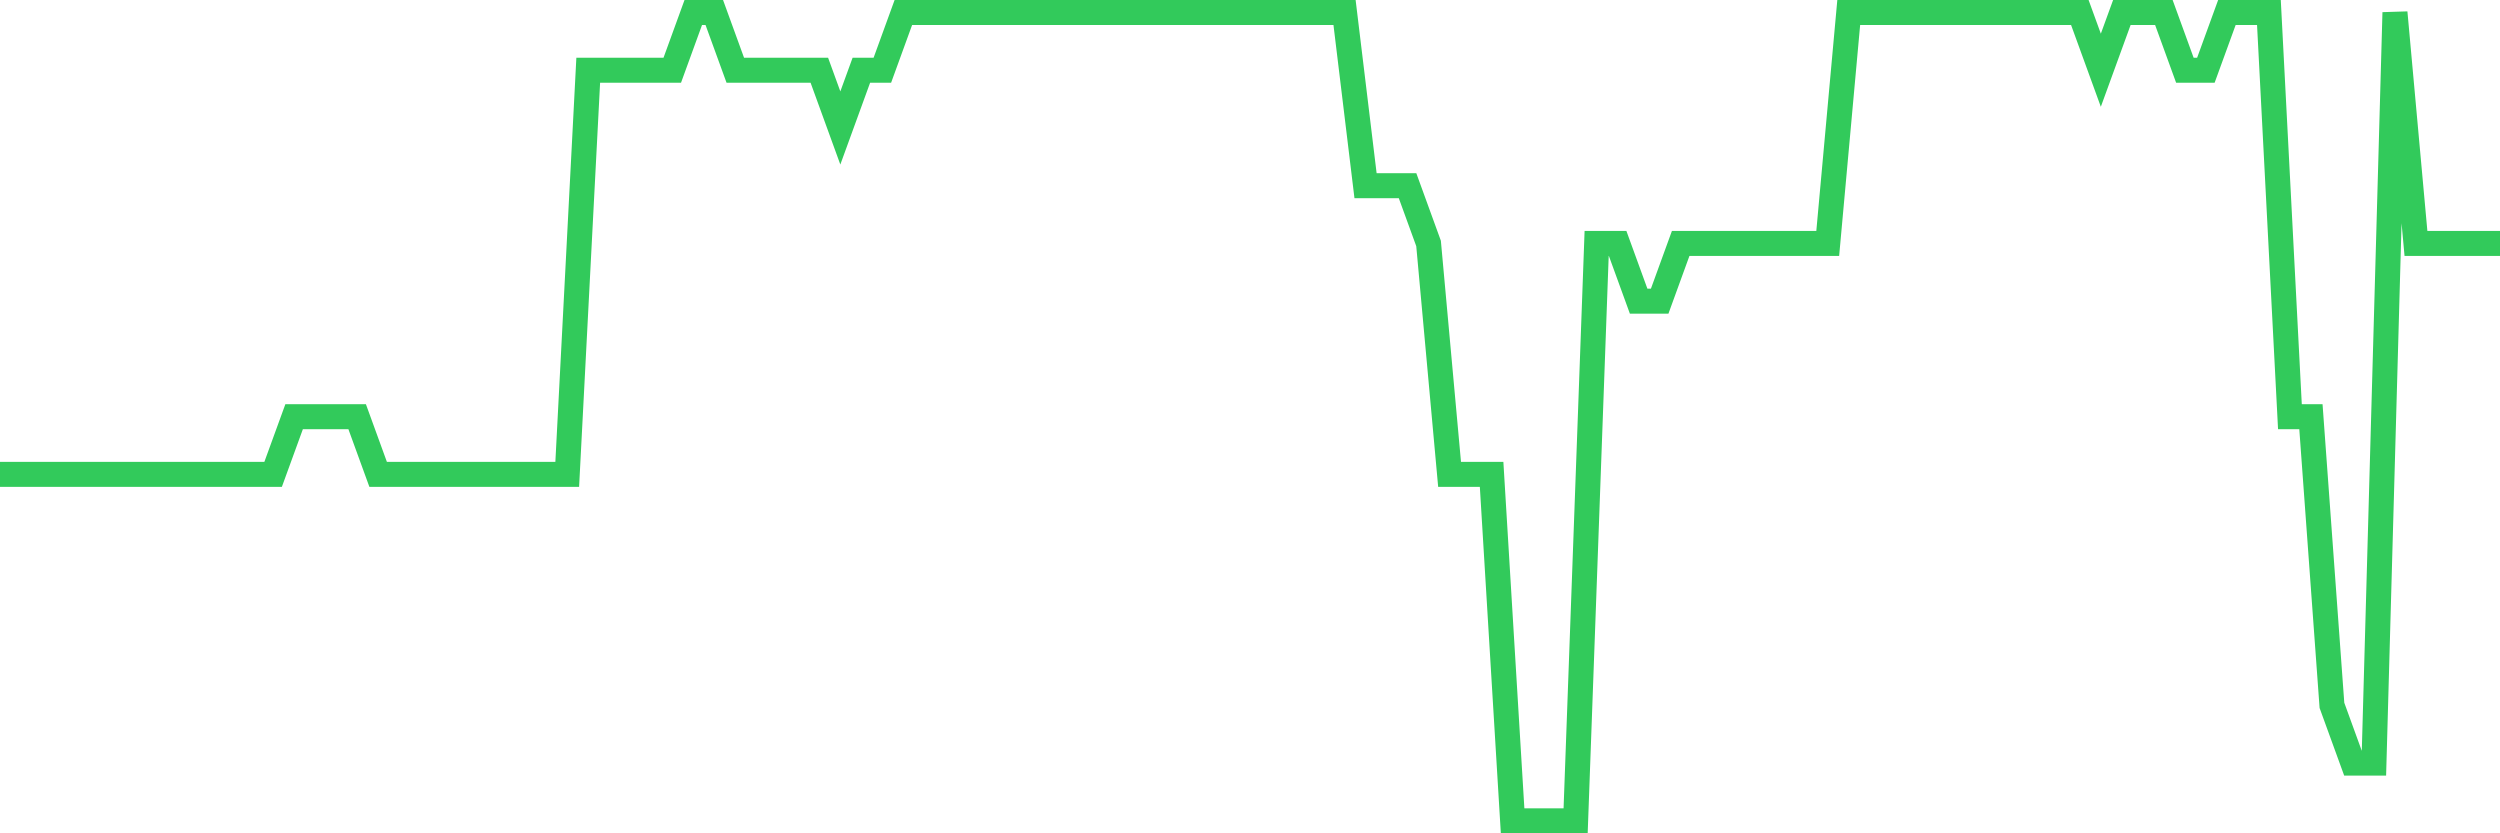 <svg
  xmlns="http://www.w3.org/2000/svg"
  xmlns:xlink="http://www.w3.org/1999/xlink"
  width="120"
  height="40"
  viewBox="0 0 120 40"
  preserveAspectRatio="none"
>
  <polyline
    points="0,22.771 1.008,22.771 2.017,22.771 3.025,22.771 4.034,22.771 5.042,22.771 6.05,22.771 7.059,22.771 8.067,22.771 9.076,22.771 10.084,22.771 11.092,22.771 12.101,22.771 13.109,22.771 14.118,20 15.126,20 16.134,20 17.143,20 18.151,22.771 19.16,22.771 20.168,22.771 21.176,22.771 22.185,22.771 23.193,22.771 24.202,22.771 25.21,22.771 26.218,22.771 27.227,22.771 28.235,3.371 29.244,3.371 30.252,3.371 31.261,3.371 32.269,3.371 33.277,0.6 34.286,0.6 35.294,3.371 36.303,3.371 37.311,3.371 38.319,3.371 39.328,3.371 40.336,6.143 41.345,3.371 42.353,3.371 43.361,0.6 44.37,0.6 45.378,0.6 46.387,0.6 47.395,0.6 48.403,0.6 49.412,0.6 50.42,0.6 51.429,0.6 52.437,0.6 53.445,0.6 54.454,0.6 55.462,0.6 56.471,0.6 57.479,0.6 58.487,0.6 59.496,0.6 60.504,0.6 61.513,0.6 62.521,0.6 63.529,0.6 64.538,0.6 65.546,8.914 66.555,8.914 67.563,8.914 68.571,11.686 69.58,22.771 70.588,22.771 71.597,22.771 72.605,39.4 73.613,39.4 74.622,39.4 75.63,39.4 76.639,11.686 77.647,11.686 78.655,14.457 79.664,14.457 80.672,11.686 81.681,11.686 82.689,11.686 83.697,11.686 84.706,11.686 85.714,11.686 86.723,11.686 87.731,11.686 88.739,0.6 89.748,0.6 90.756,0.6 91.765,0.6 92.773,0.6 93.782,0.6 94.79,0.6 95.798,0.6 96.807,0.6 97.815,0.6 98.824,0.6 99.832,0.6 100.84,3.371 101.849,0.6 102.857,0.6 103.866,0.6 104.874,3.371 105.882,3.371 106.891,0.6 107.899,0.6 108.908,0.6 109.916,20 110.924,20 111.933,33.857 112.941,36.629 113.95,36.629 114.958,0.6 115.966,11.686 116.975,11.686 117.983,11.686 118.992,11.686 120,11.686"
    fill="none"
    stroke="#32ca5b"
    stroke-width="1.2"
  >
  </polyline>
</svg>
